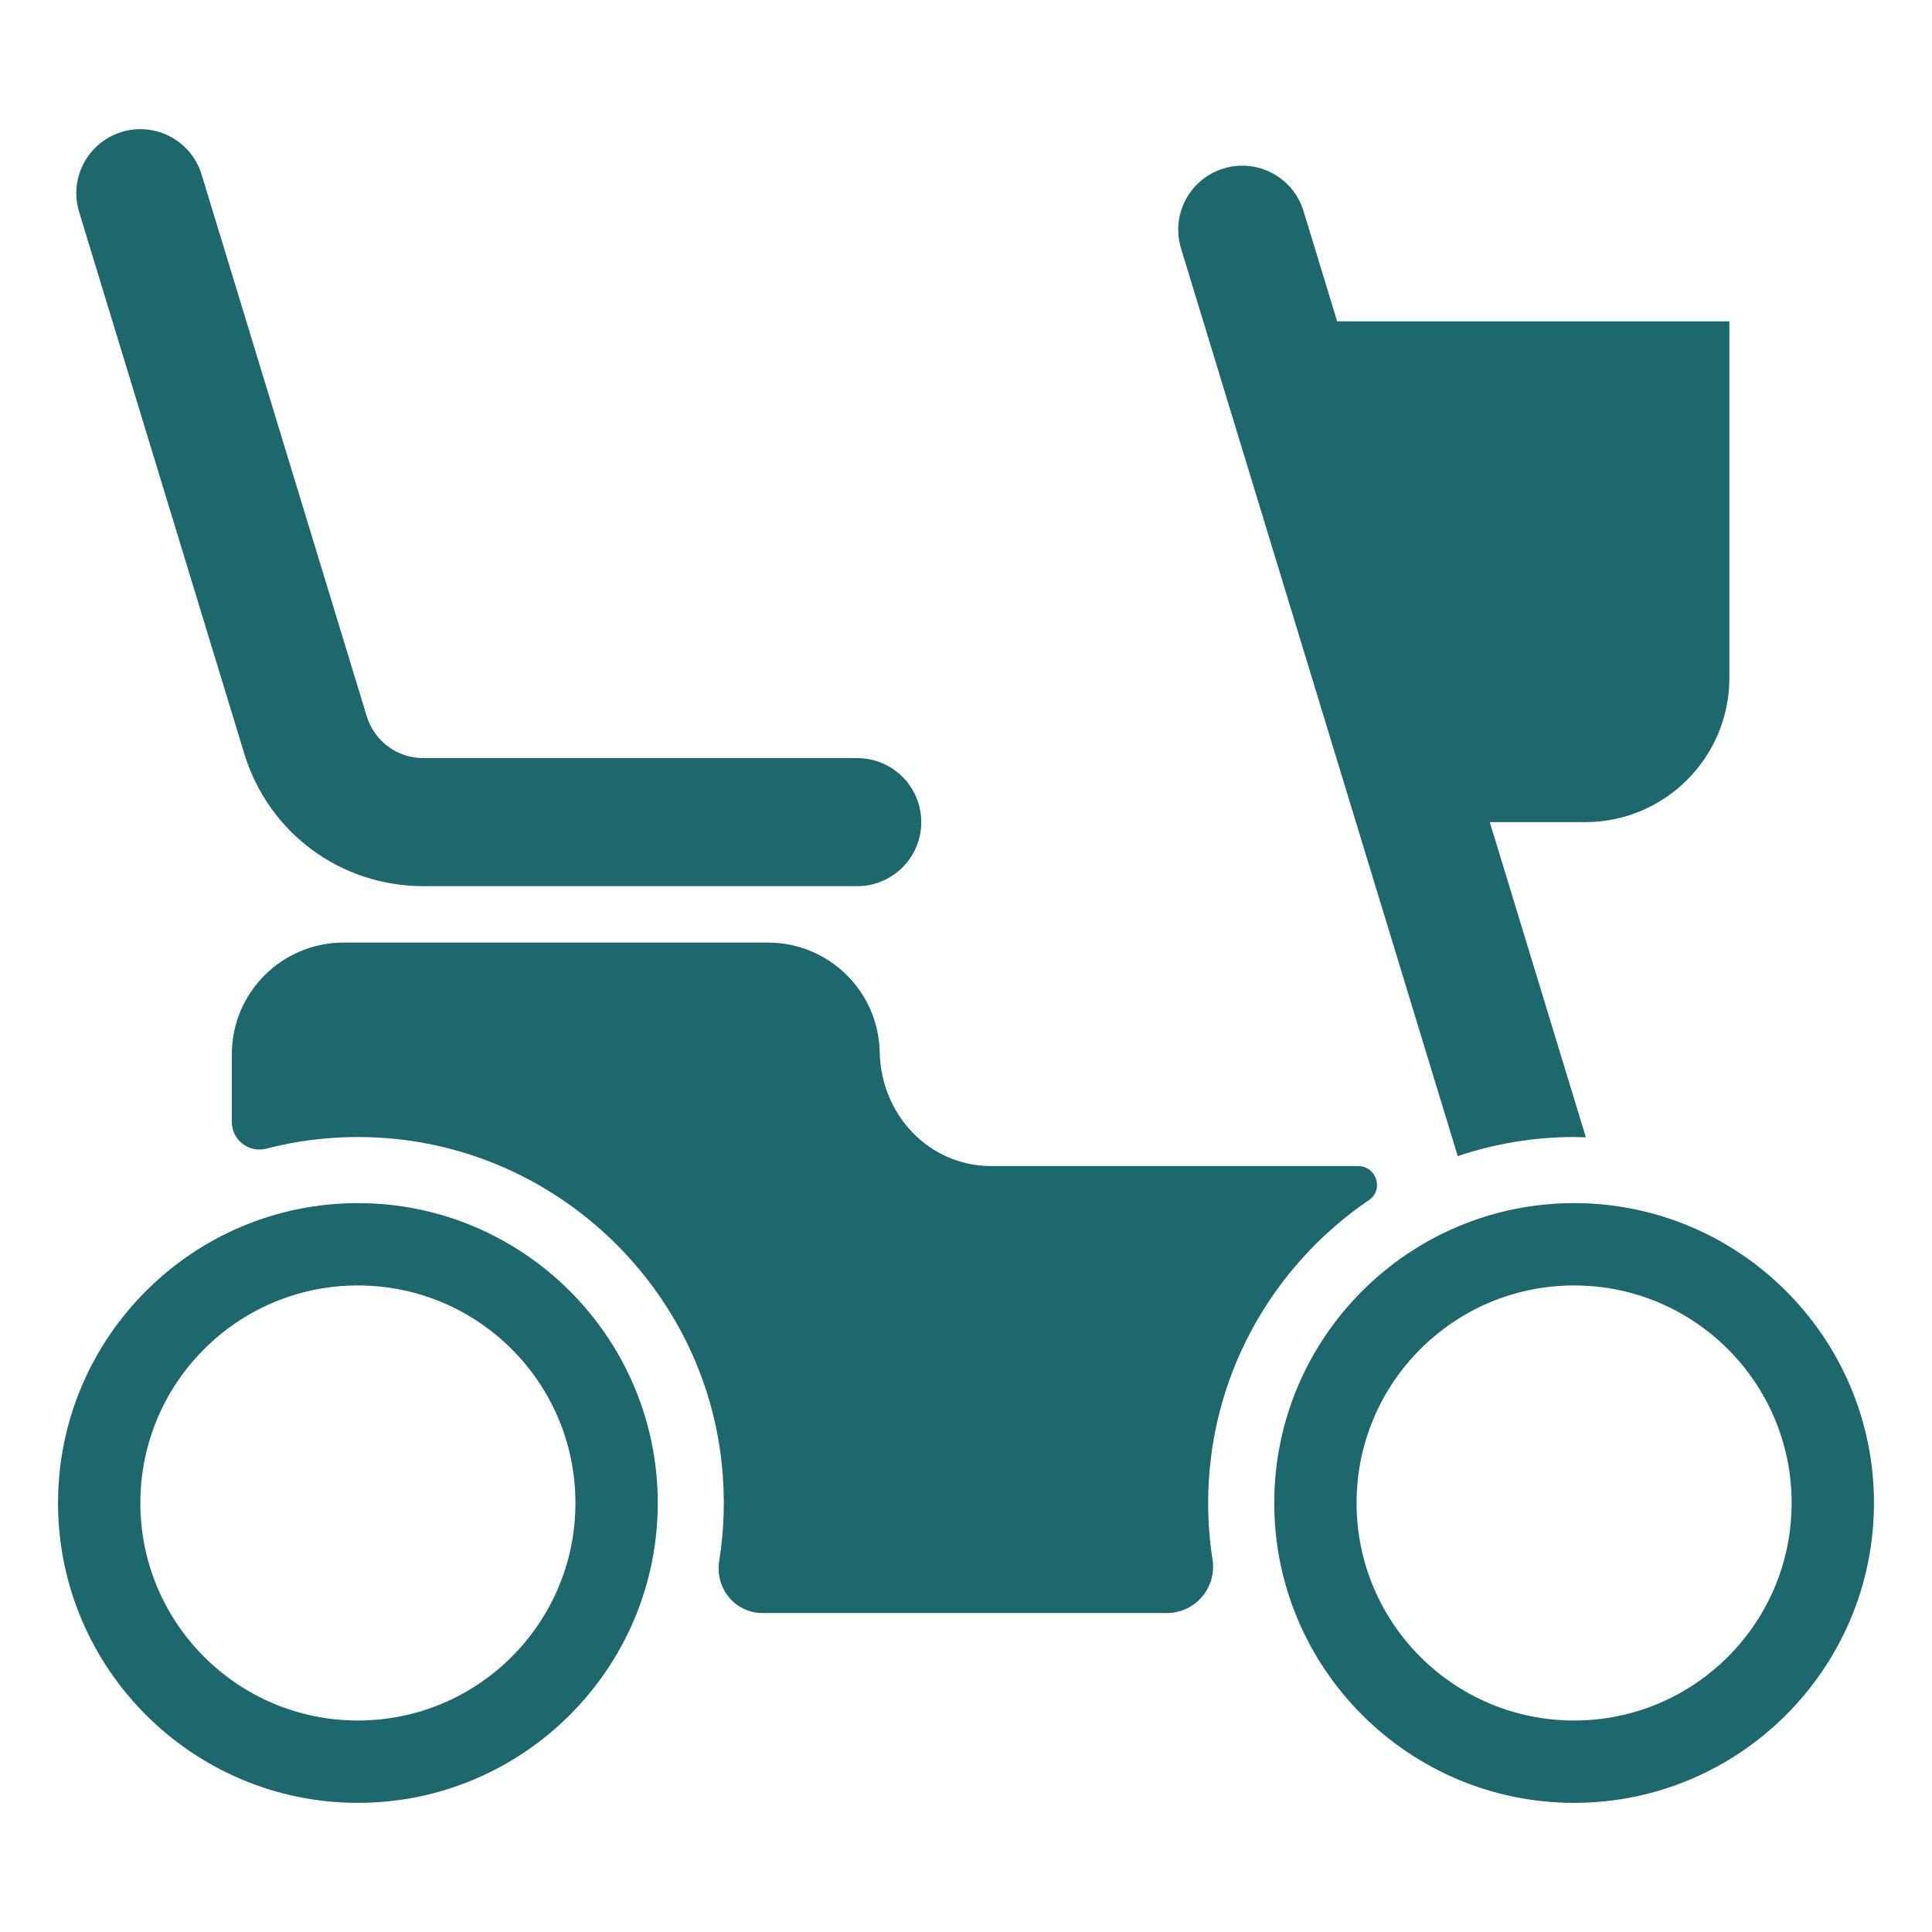 <?xml version="1.0" encoding="UTF-8"?> <svg xmlns="http://www.w3.org/2000/svg" xmlns:xlink="http://www.w3.org/1999/xlink" version="1.1" id="Layer_1" x="0px" y="0px" width="150px" height="150px" viewBox="0 0 150 150" style="enable-background:new 0 0 150 150;" xml:space="preserve"> <style type="text/css"> .st0{fill:#1C686C;} </style> <g> <path class="st0" d="M27.787,99.802c9.328,0,16.889,7.562,16.889,16.889s-7.562,16.889-16.889,16.889 s-16.889-7.562-16.889-16.889S18.459,99.802,27.787,99.802 M27.787,93.41c-12.838,0-23.282,10.444-23.282,23.282 s10.444,23.282,23.282,23.282s23.282-10.444,23.282-23.282S40.624,93.41,27.787,93.41L27.787,93.41z"></path> <path class="st0" d="M122.213,99.802c9.328,0,16.889,7.562,16.889,16.889s-7.562,16.889-16.889,16.889 s-16.889-7.562-16.889-16.889S112.885,99.802,122.213,99.802 M122.213,93.41c-12.838,0-23.282,10.444-23.282,23.282 s10.444,23.282,23.282,23.282s23.282-10.444,23.282-23.282S135.051,93.41,122.213,93.41L122.213,93.41z"></path> <path class="st0" d="M66.555,68.801H32.875c-6.444,0-12.037-4.142-13.916-10.306L6.141,16.451 c-0.801-2.627,0.68-5.405,3.306-6.206c2.626-0.802,5.405,0.68,6.206,3.306l12.817,42.046 c0.595,1.951,2.364,3.262,4.404,3.262h33.681c2.746,0,4.972,2.226,4.972,4.972 C71.527,66.576,69.301,68.801,66.555,68.801z"></path> <path class="st0" d="M123.127,88.303l-7.46-24.473h7.401c6.185,0,11.2-5.014,11.2-11.2v-27.683h-30.453 l-2.61-8.56c-0.801-2.628-3.582-4.107-6.205-3.306c-2.627,0.8-4.107,3.578-3.306,6.205l21.484,70.475 c2.841-0.956,5.877-1.482,9.036-1.482C122.52,88.28,122.823,88.293,123.127,88.303z"></path> <path class="st0" d="M105.445,90.533l-28.469,0c-4.861,0-8.579-3.993-8.676-8.853 c-0.094-4.71-3.942-8.498-8.674-8.498H26.675c-4.791,0-8.676,3.884-8.676,8.676v5.244 c0,1.401,1.318,2.431,2.674,2.08c2.98-0.771,6.147-1.07,9.418-0.81c13.466,1.069,24.468,11.734,25.933,25.163 c0.287,2.628,0.21,5.194-0.184,7.655c-0.339,2.113,1.224,4.047,3.365,4.047h31.385 c2.209,0,3.892-1.969,3.551-4.152c-0.224-1.432-0.34-2.899-0.34-4.393c0-9.77,4.957-18.404,12.488-23.519 C107.462,92.377,106.862,90.533,105.445,90.533z"></path> </g> </svg> 